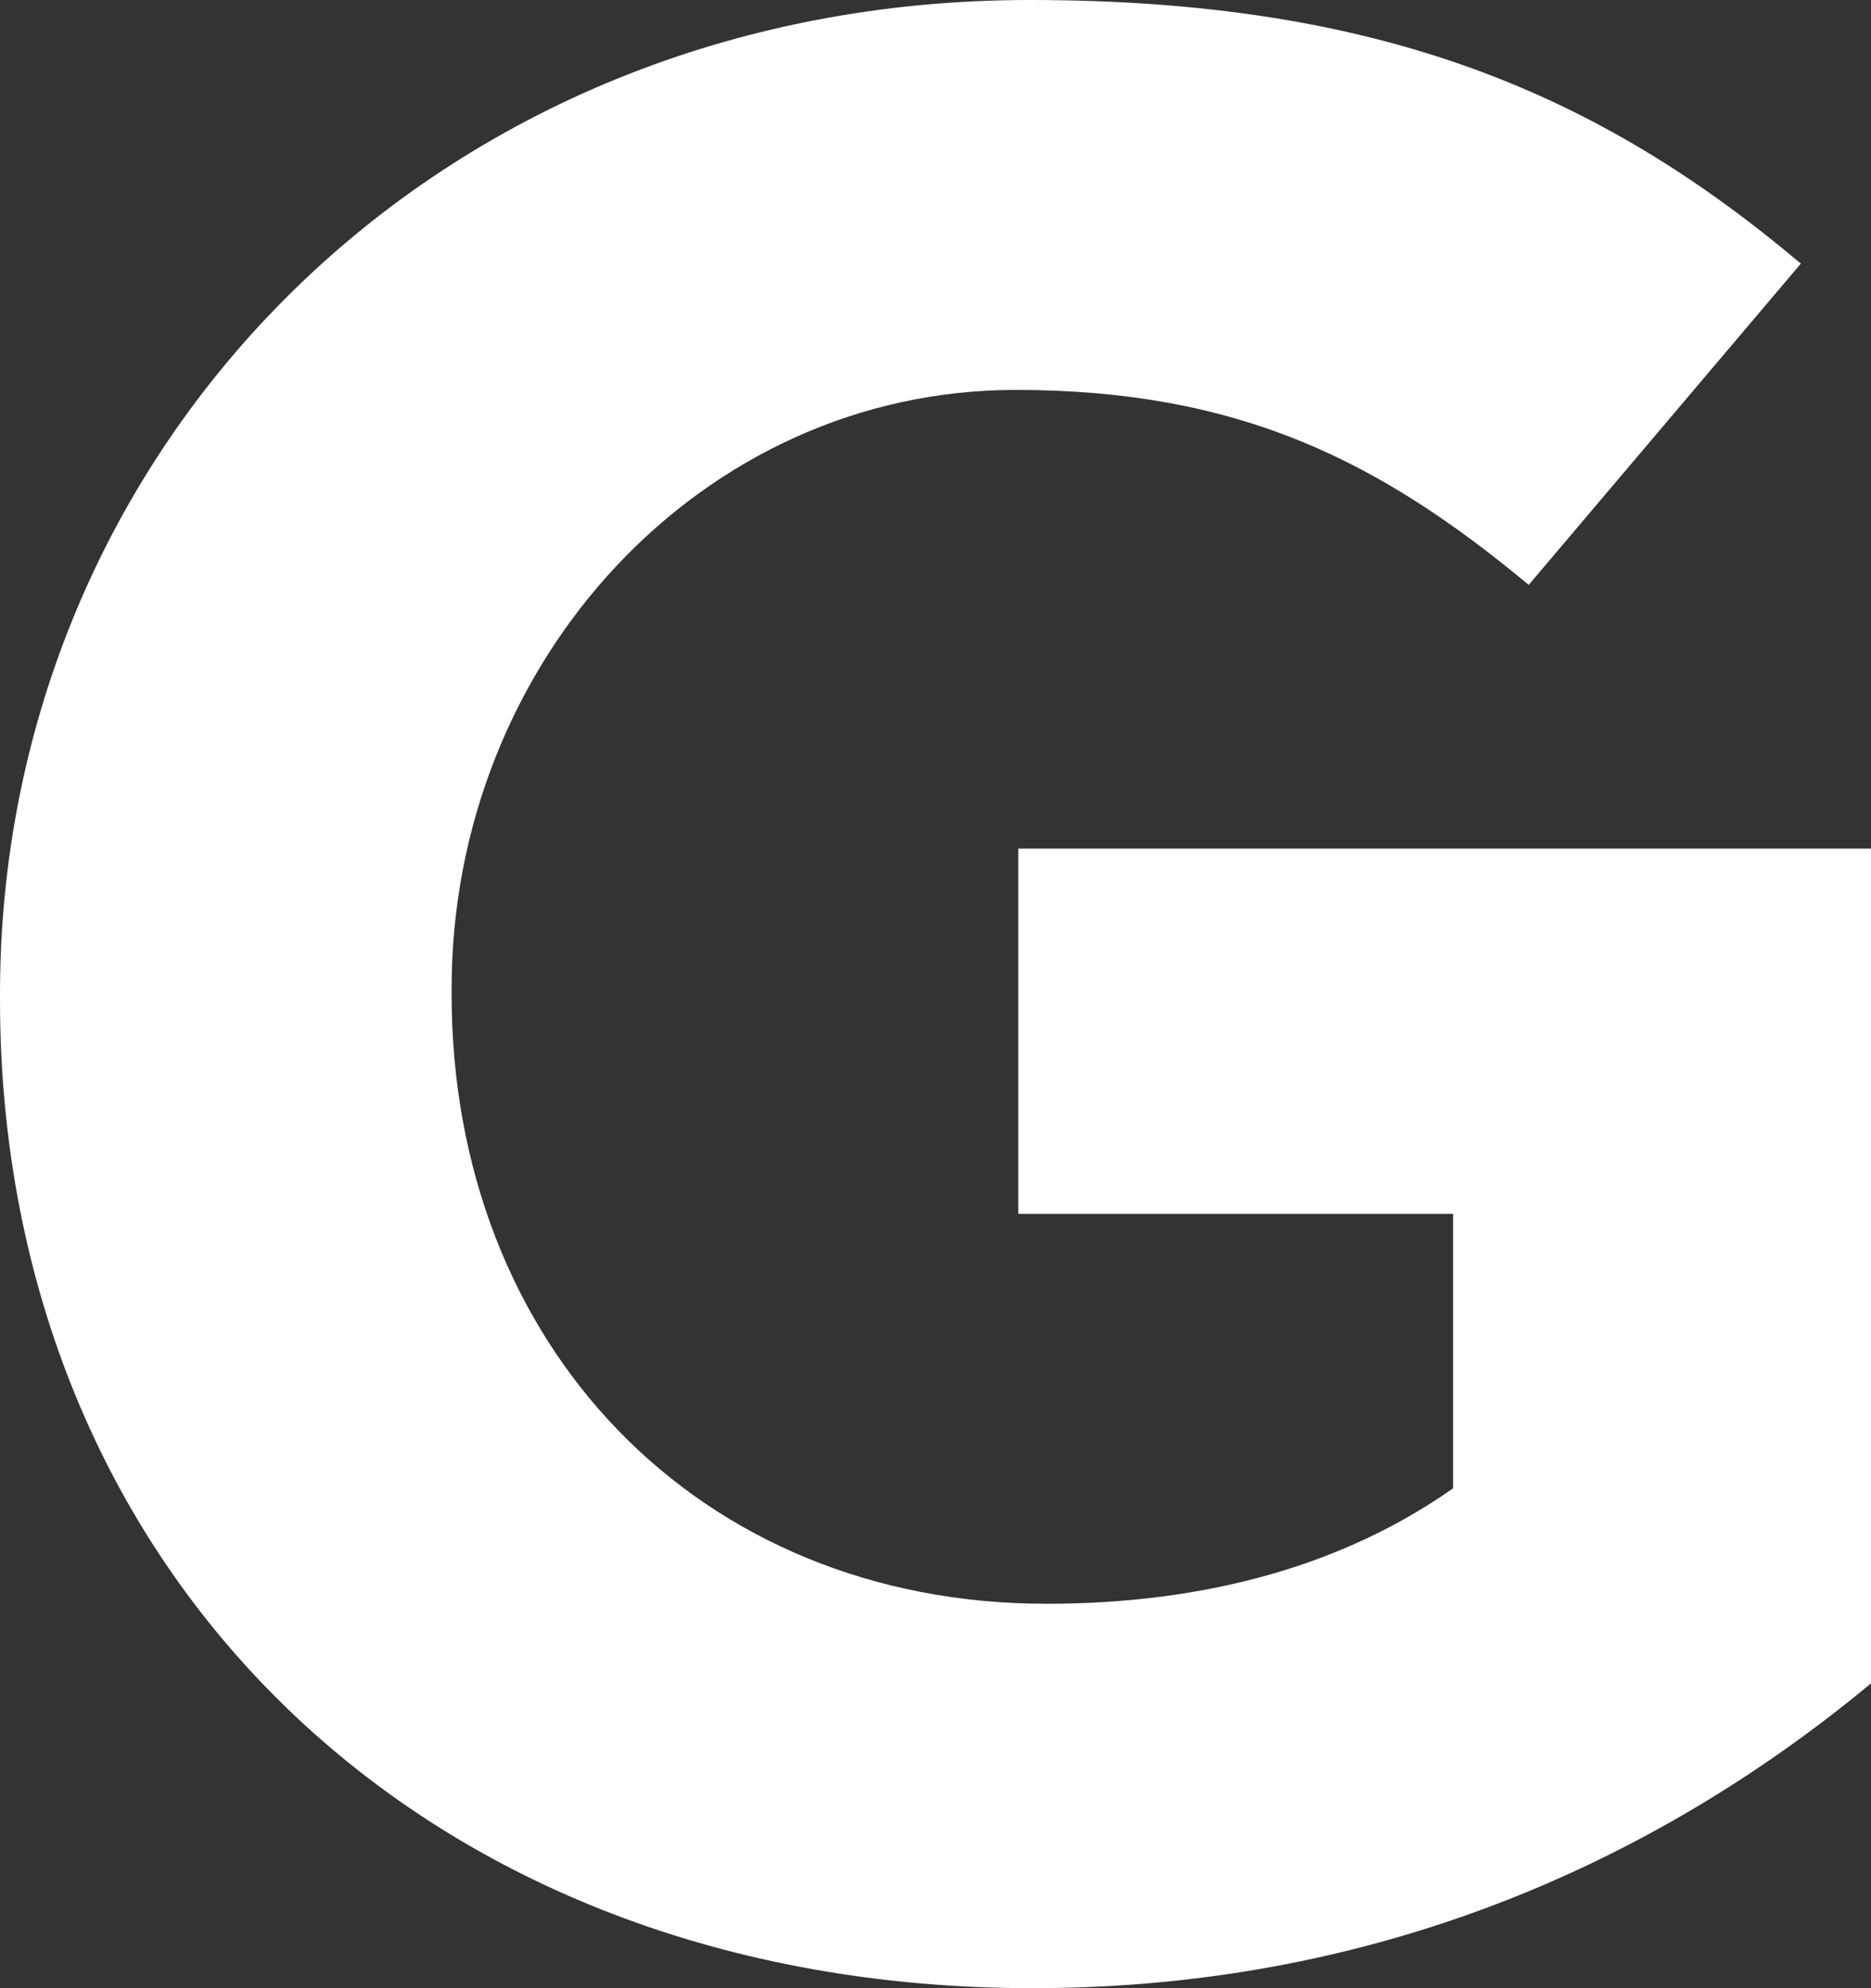 <svg width="16" height="17" viewBox="0 0 16 17" fill="none" xmlns="http://www.w3.org/2000/svg">
<rect x="0" y="0" width="16" height="17" fill="#333333" stroke="none"/>
<path d="M8.828 17C3.598 17 0 13.431 0 8.547V8.5C0 3.827 3.718 0 8.804 0C11.802 0 13.673 0.798 15.4 2.254L13.073 5.001C11.802 3.945 10.603 3.334 8.684 3.334C5.997 3.334 3.862 5.659 3.862 8.453V8.5C3.862 11.505 5.973 13.713 8.948 13.713C10.315 13.713 11.49 13.384 12.426 12.726V10.379H8.708V7.256H16V14.394C14.273 15.826 11.898 17 8.828 17Z" fill="white"/>
</svg>
